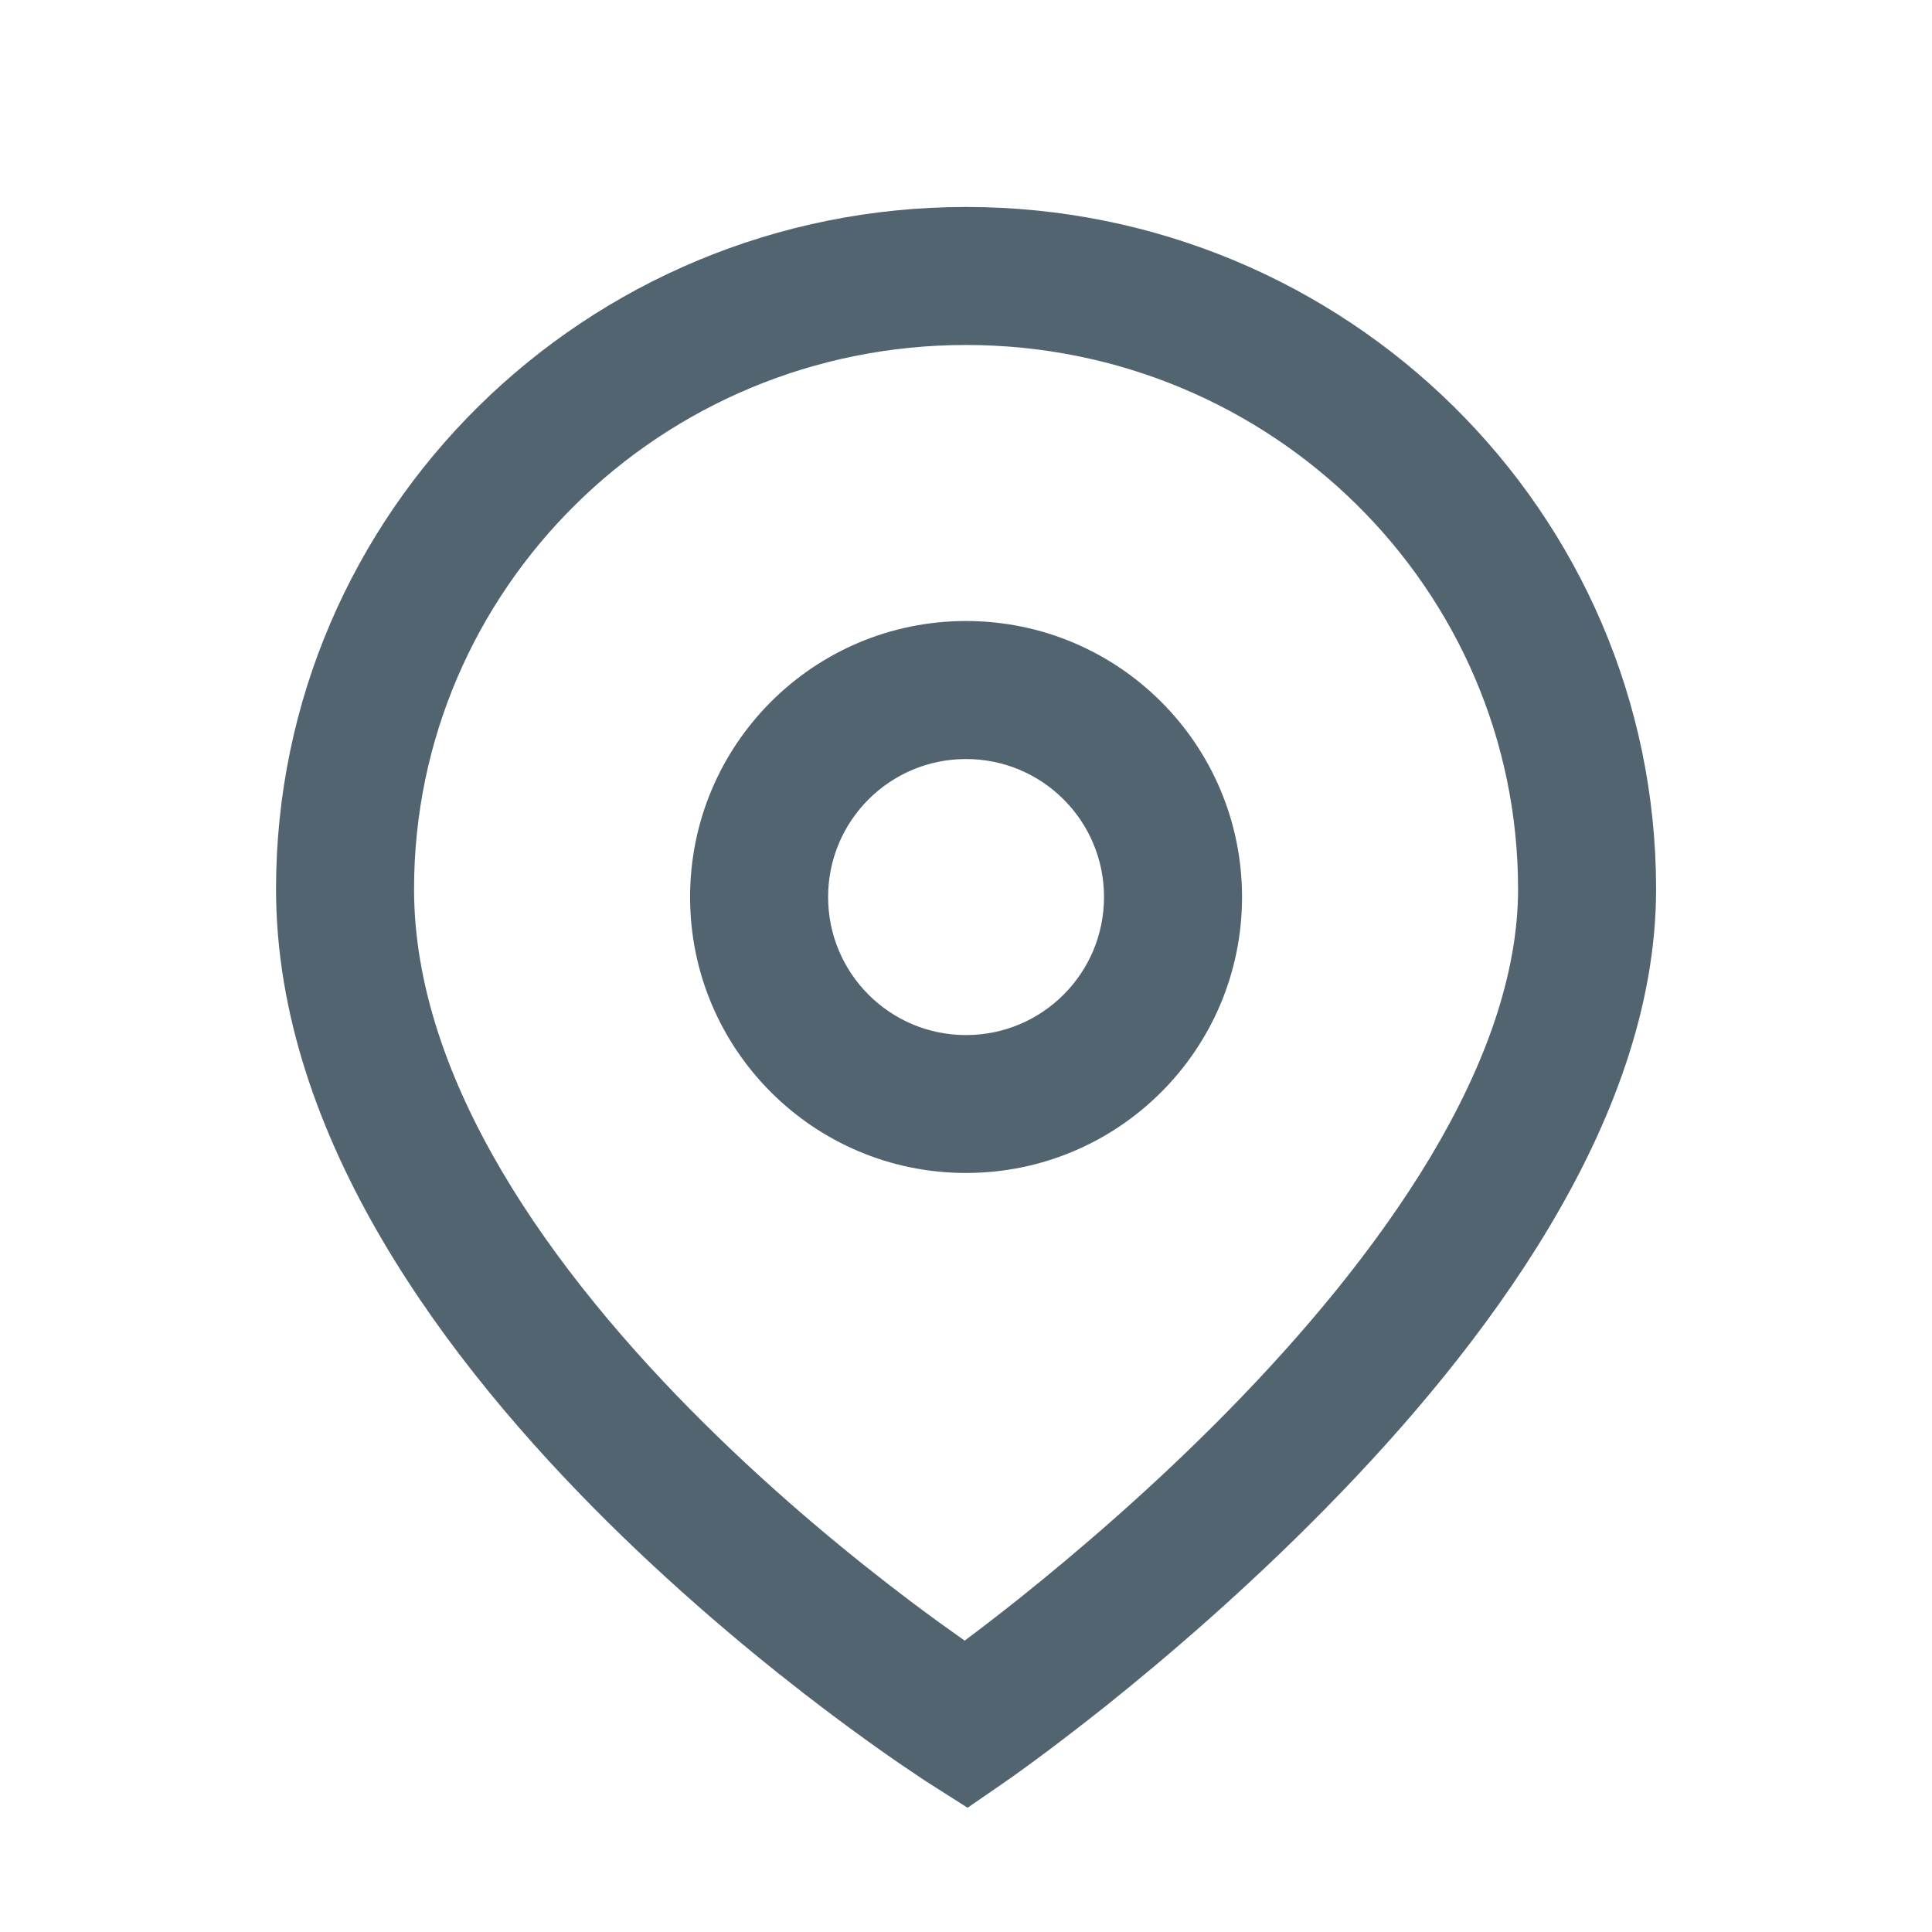 <svg width="16" height="16" viewBox="0 0 16 16" fill="none" xmlns="http://www.w3.org/2000/svg">
<path d="M12.572 7.363C12.572 4.881 10.532 2.857 8 2.857C5.469 2.857 3.429 4.881 3.429 7.363C3.429 8.942 4.561 10.528 5.831 11.787C6.451 12.402 7.073 12.908 7.541 13.261C7.715 13.392 7.867 13.501 7.989 13.587C8.113 13.494 8.269 13.375 8.447 13.233C8.917 12.857 9.542 12.324 10.165 11.69C10.789 11.055 11.398 10.331 11.849 9.577C12.302 8.818 12.572 8.066 12.572 7.363ZM13.715 7.363C13.715 8.349 13.341 9.307 12.83 10.162C12.317 11.022 11.641 11.818 10.979 12.491C10.316 13.166 9.655 13.731 9.161 14.126C8.913 14.323 8.706 14.48 8.56 14.587C8.487 14.641 8.429 14.682 8.389 14.711C8.37 14.725 8.354 14.736 8.343 14.743C8.338 14.747 8.333 14.75 8.33 14.752C8.329 14.753 8.327 14.755 8.326 14.755L8.325 14.756L8 14.286L8.325 14.756L8.013 14.971L7.694 14.768L7.693 14.767L7.692 14.767C7.691 14.766 7.689 14.765 7.688 14.764C7.685 14.762 7.681 14.759 7.675 14.756C7.664 14.748 7.648 14.738 7.628 14.725C7.587 14.698 7.529 14.659 7.456 14.609C7.309 14.508 7.101 14.361 6.853 14.174C6.356 13.799 5.693 13.259 5.027 12.599C3.726 11.309 2.286 9.434 2.286 7.363C2.286 4.236 4.851 1.714 8 1.714C11.149 1.714 13.715 4.236 13.715 7.363Z" fill="#536471"/>
<path d="M9.143 7.429C9.143 6.797 8.632 6.286 8 6.286C7.369 6.286 6.858 6.797 6.858 7.429C6.858 8.06 7.369 8.572 8 8.572C8.632 8.572 9.143 8.06 9.143 7.429ZM10.286 7.429C10.286 8.691 9.263 9.714 8 9.714C6.738 9.714 5.715 8.691 5.715 7.429C5.715 6.166 6.738 5.143 8 5.143C9.263 5.143 10.286 6.166 10.286 7.429Z" fill="#536471"/>
</svg>
